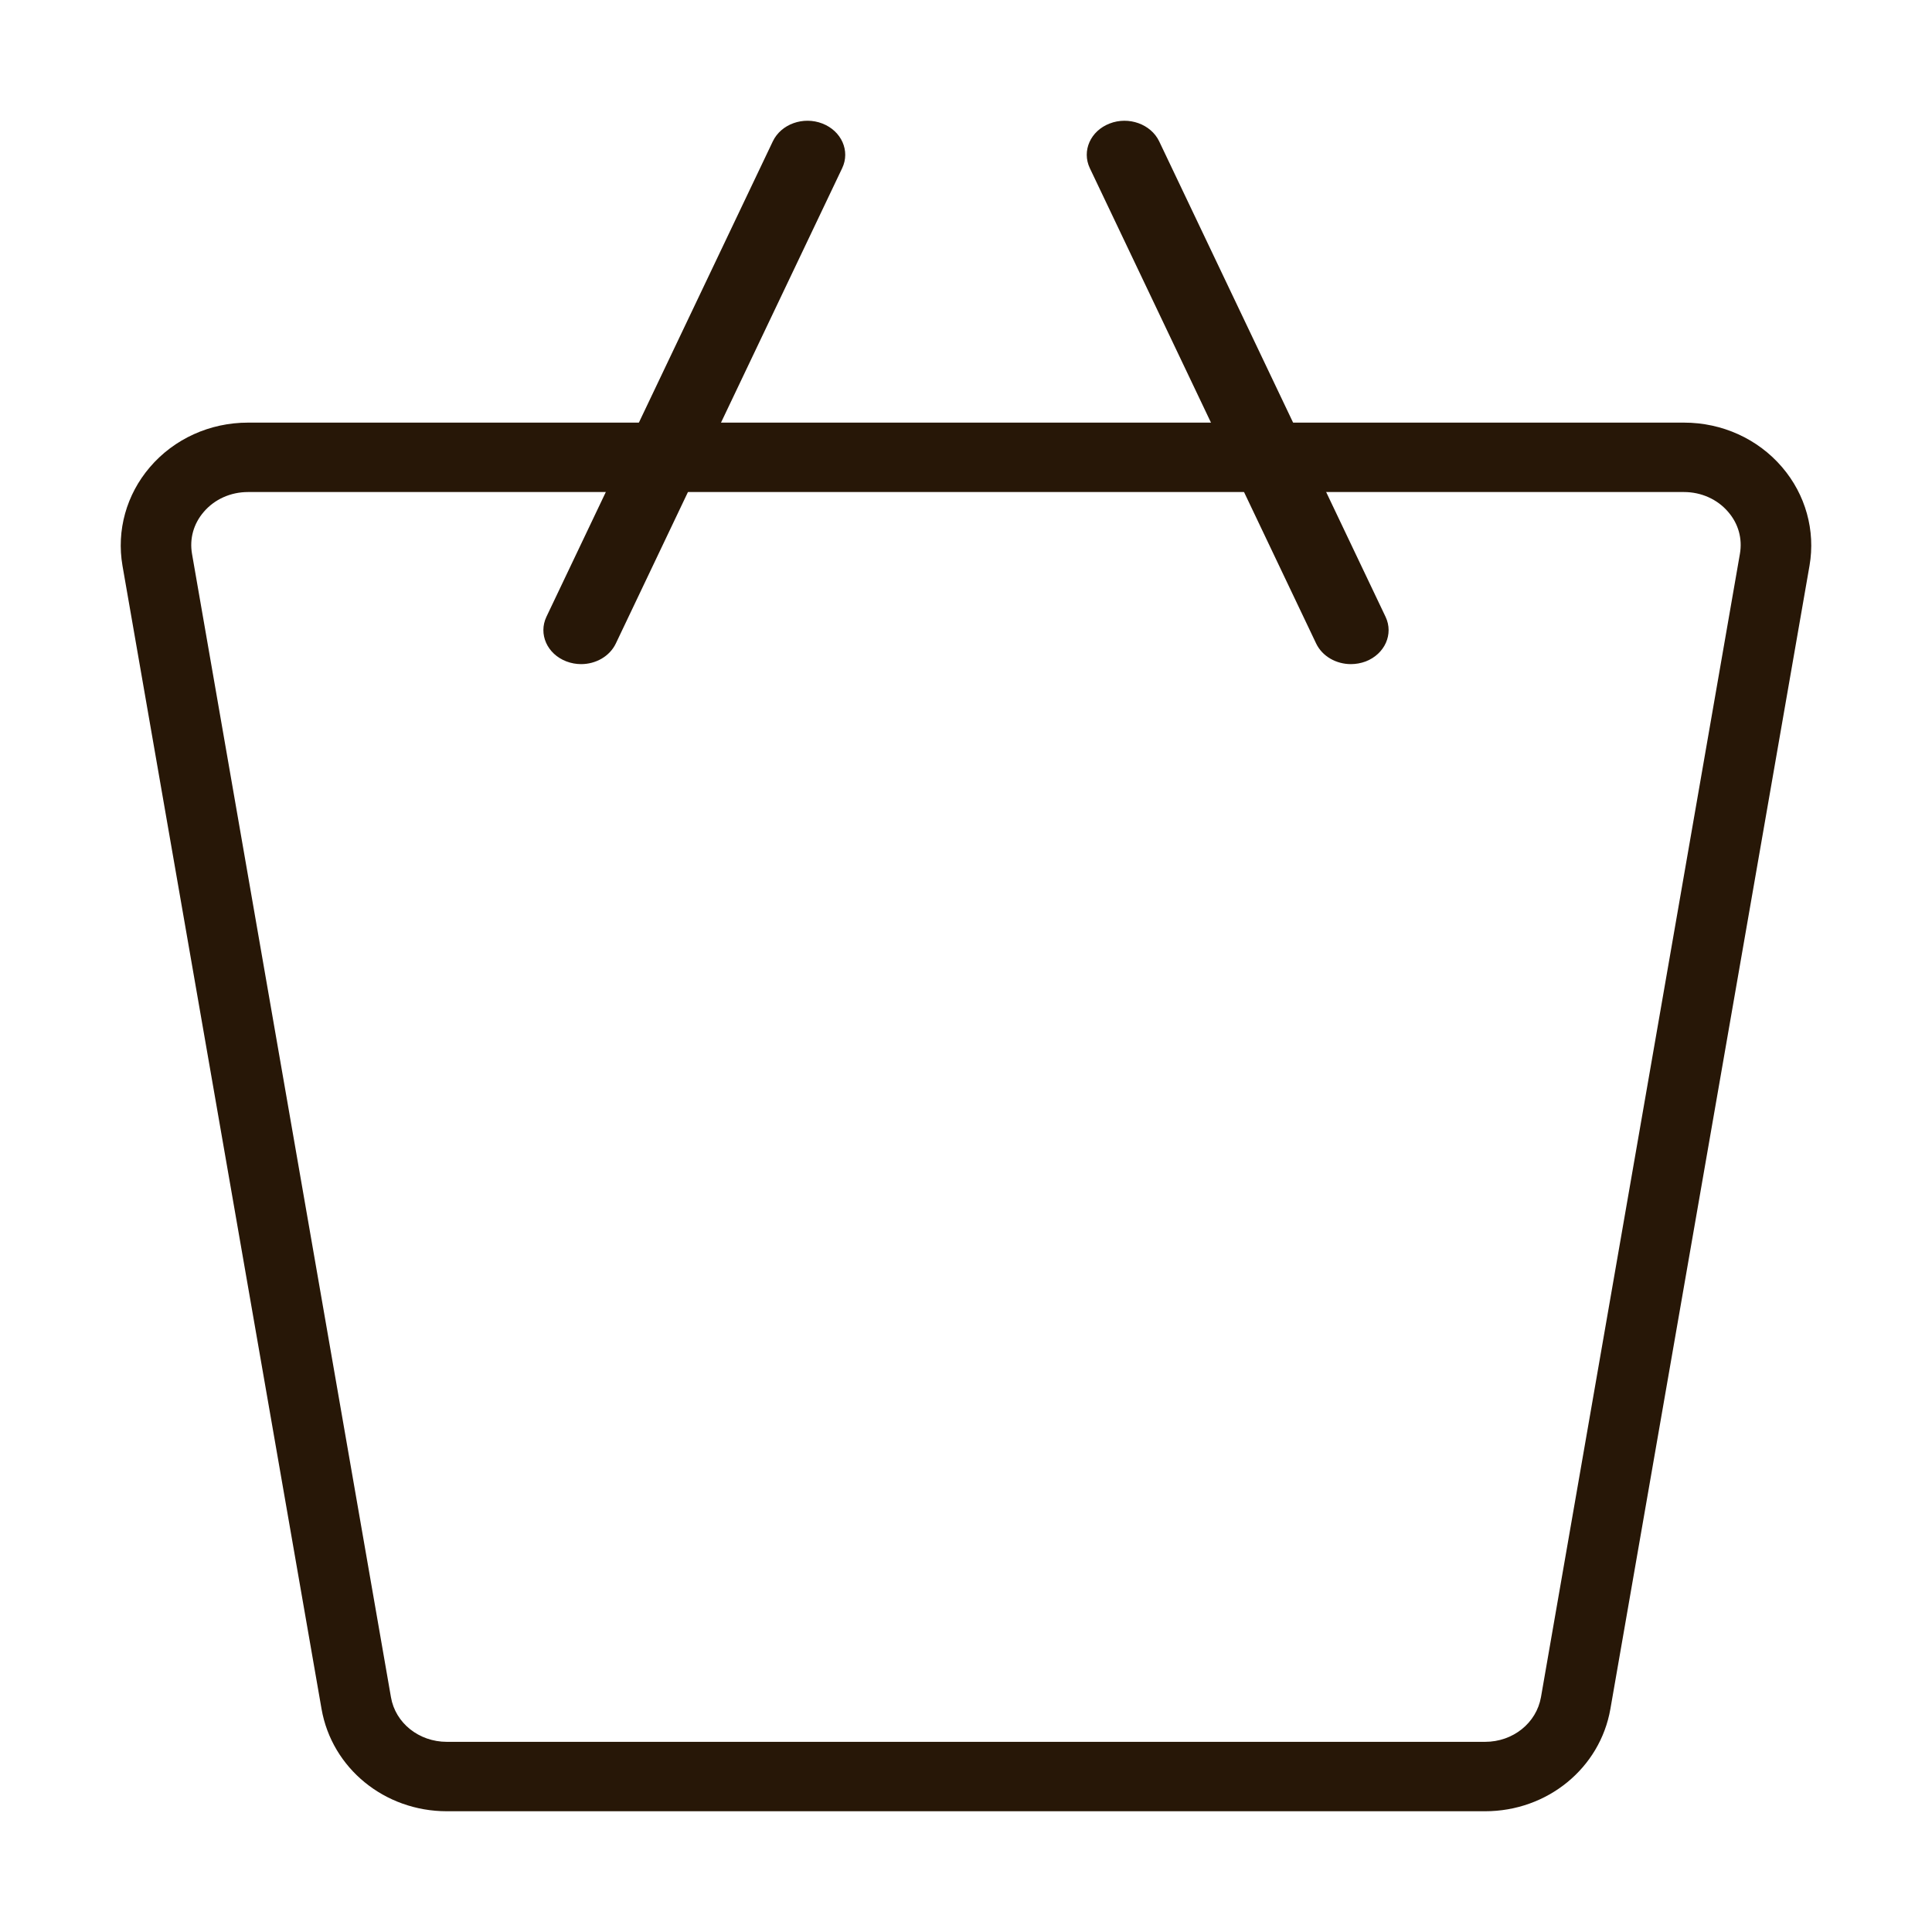 <svg width="28" height="28" viewBox="0 0 28 28" fill="none" xmlns="http://www.w3.org/2000/svg">
<path d="M21.523 26.25H6.476C5.573 26.25 4.81 25.626 4.66 24.767L1.775 8.198C1.687 7.688 1.832 7.168 2.172 6.771C2.523 6.36 3.042 6.125 3.593 6.125H24.407C24.958 6.125 25.477 6.36 25.828 6.771C26.168 7.168 26.313 7.689 26.225 8.197L23.339 24.767C23.189 25.626 22.426 26.25 21.523 26.25ZM3.593 7.131C3.343 7.131 3.109 7.236 2.953 7.419C2.804 7.592 2.745 7.808 2.783 8.028L5.666 24.597C5.73 24.971 6.071 25.244 6.476 25.244H21.523C21.928 25.244 22.267 24.971 22.333 24.596L25.216 8.027C25.254 7.807 25.195 7.591 25.046 7.419C24.89 7.236 24.656 7.131 24.406 7.131H3.593Z" fill="#271707"/>
<path d="M8.422 9.625C8.35 9.625 8.277 9.612 8.207 9.585C7.929 9.478 7.801 9.189 7.919 8.939L11.2 2.049C11.32 1.797 11.642 1.683 11.918 1.79C12.196 1.898 12.324 2.187 12.206 2.436L8.925 9.326C8.835 9.514 8.633 9.625 8.422 9.625Z" fill="#271707"/>
<path d="M19.578 9.625C19.367 9.625 19.165 9.514 19.075 9.327L15.794 2.436C15.676 2.186 15.804 1.897 16.082 1.79C16.357 1.683 16.68 1.798 16.8 2.049L20.081 8.94C20.199 9.189 20.071 9.478 19.793 9.586C19.723 9.612 19.65 9.625 19.578 9.625Z" fill="#271707"/>
</svg>
